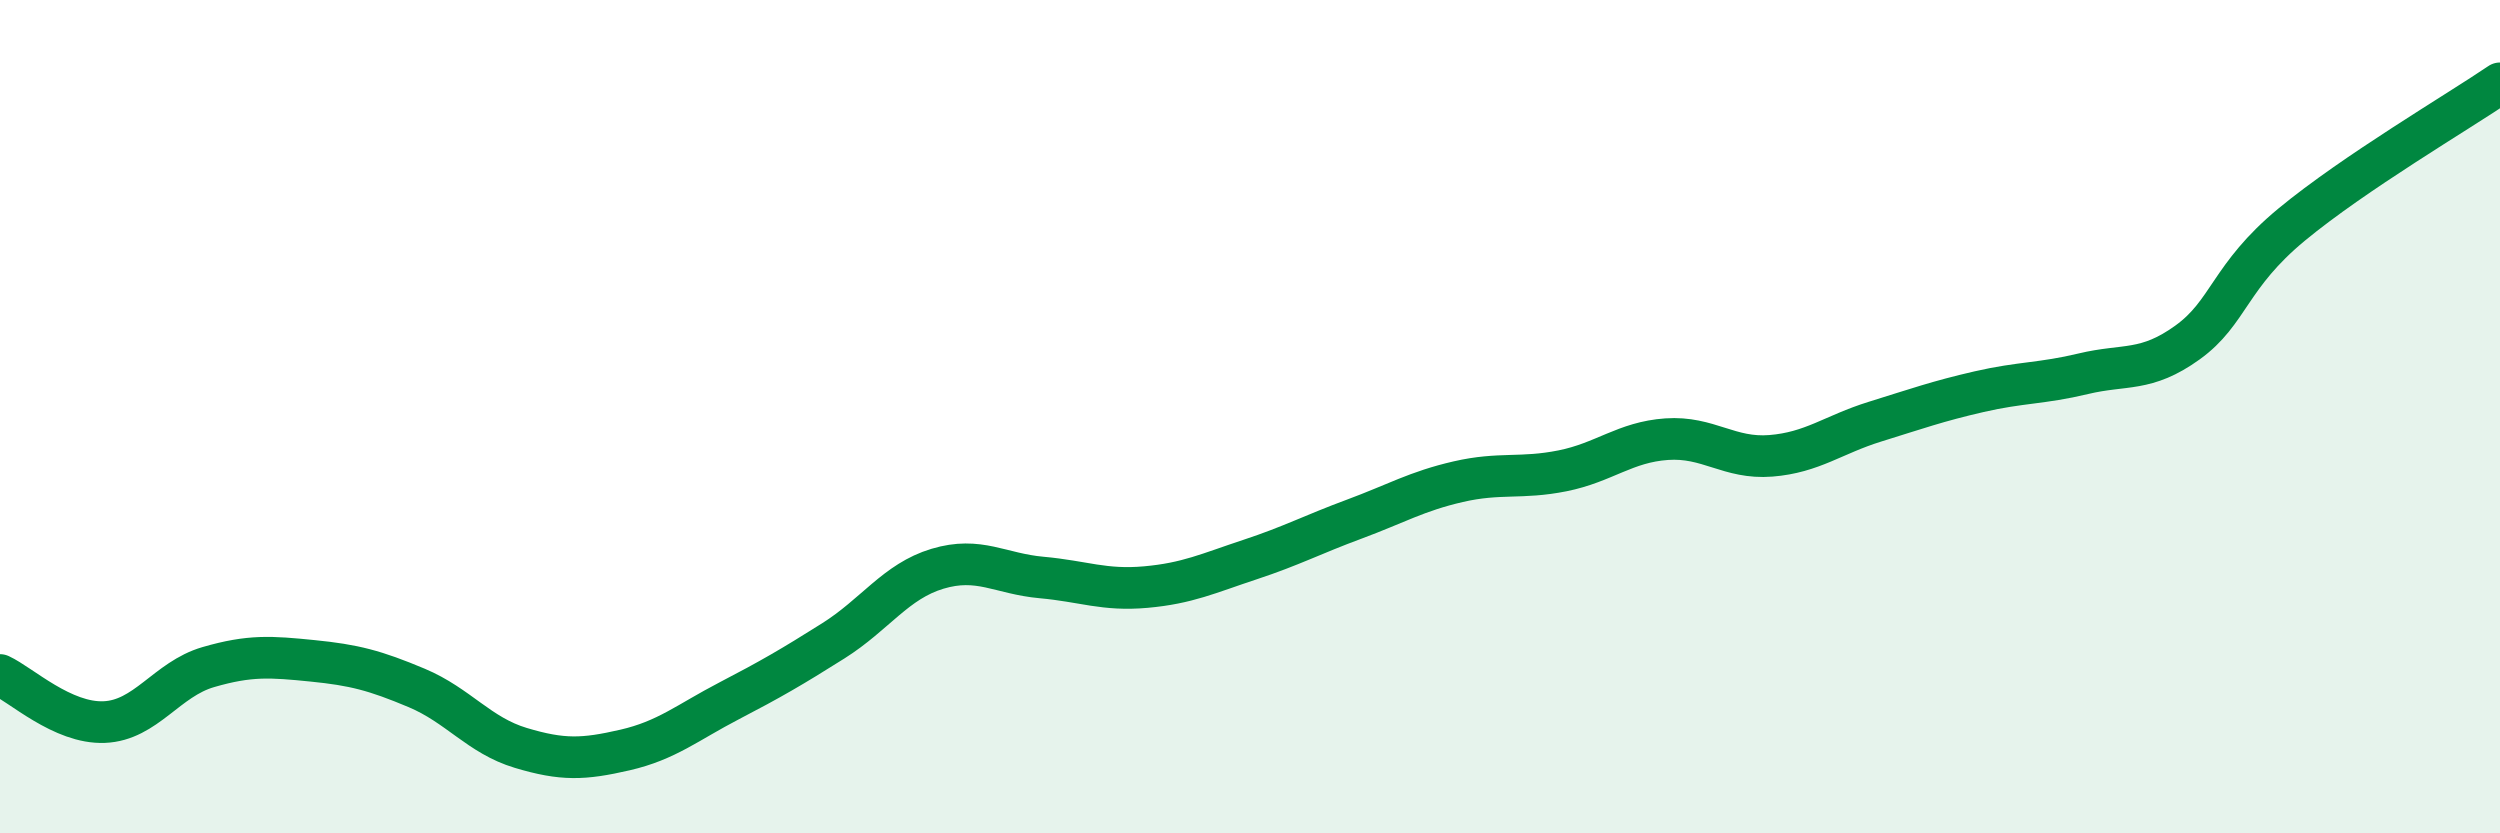 
    <svg width="60" height="20" viewBox="0 0 60 20" xmlns="http://www.w3.org/2000/svg">
      <path
        d="M 0,16.2 C 0.5,16.43 1.5,17.37 2.5,17.33 C 3.5,17.29 4,16.3 5,16.01 C 6,15.72 6.5,15.76 7.5,15.86 C 8.5,15.96 9,16.09 10,16.51 C 11,16.93 11.5,17.65 12.5,17.95 C 13.5,18.25 14,18.23 15,18 C 16,17.77 16.5,17.34 17.5,16.82 C 18.5,16.3 19,16.01 20,15.38 C 21,14.75 21.5,13.95 22.5,13.65 C 23.5,13.35 24,13.77 25,13.86 C 26,13.95 26.5,14.18 27.5,14.09 C 28.5,14 29,13.76 30,13.43 C 31,13.1 31.5,12.83 32.5,12.46 C 33.5,12.09 34,11.79 35,11.56 C 36,11.33 36.5,11.5 37.5,11.3 C 38.5,11.1 39,10.61 40,10.54 C 41,10.47 41.5,11.02 42.5,10.94 C 43.5,10.86 44,10.43 45,10.12 C 46,9.81 46.5,9.63 47.5,9.4 C 48.5,9.17 49,9.21 50,8.97 C 51,8.73 51.5,8.94 52.5,8.22 C 53.5,7.5 53.5,6.63 55,5.39 C 56.5,4.15 59,2.68 60,2L60 20L0 20Z"
        fill="#008740"
        opacity="0.1"
        stroke-linecap="round"
        stroke-linejoin="round"
      />
      <path
        d="M 0,16.2 C 0.5,16.43 1.5,17.37 2.5,17.33 C 3.5,17.29 4,16.3 5,16.01 C 6,15.72 6.5,15.76 7.5,15.86 C 8.5,15.96 9,16.09 10,16.51 C 11,16.93 11.5,17.65 12.5,17.95 C 13.5,18.25 14,18.23 15,18 C 16,17.77 16.5,17.34 17.5,16.82 C 18.5,16.3 19,16.01 20,15.38 C 21,14.75 21.5,13.95 22.5,13.65 C 23.5,13.35 24,13.77 25,13.86 C 26,13.95 26.5,14.18 27.5,14.09 C 28.5,14 29,13.76 30,13.43 C 31,13.1 31.5,12.83 32.5,12.46 C 33.5,12.09 34,11.79 35,11.56 C 36,11.33 36.5,11.5 37.5,11.3 C 38.5,11.1 39,10.61 40,10.54 C 41,10.47 41.5,11.02 42.5,10.94 C 43.5,10.86 44,10.43 45,10.12 C 46,9.81 46.5,9.63 47.5,9.4 C 48.5,9.17 49,9.21 50,8.97 C 51,8.73 51.5,8.94 52.5,8.22 C 53.5,7.5 53.5,6.63 55,5.39 C 56.5,4.15 59,2.68 60,2"
        stroke="#008740"
        stroke-width="1"
        fill="none"
        stroke-linecap="round"
        stroke-linejoin="round"
      />
    </svg>
  